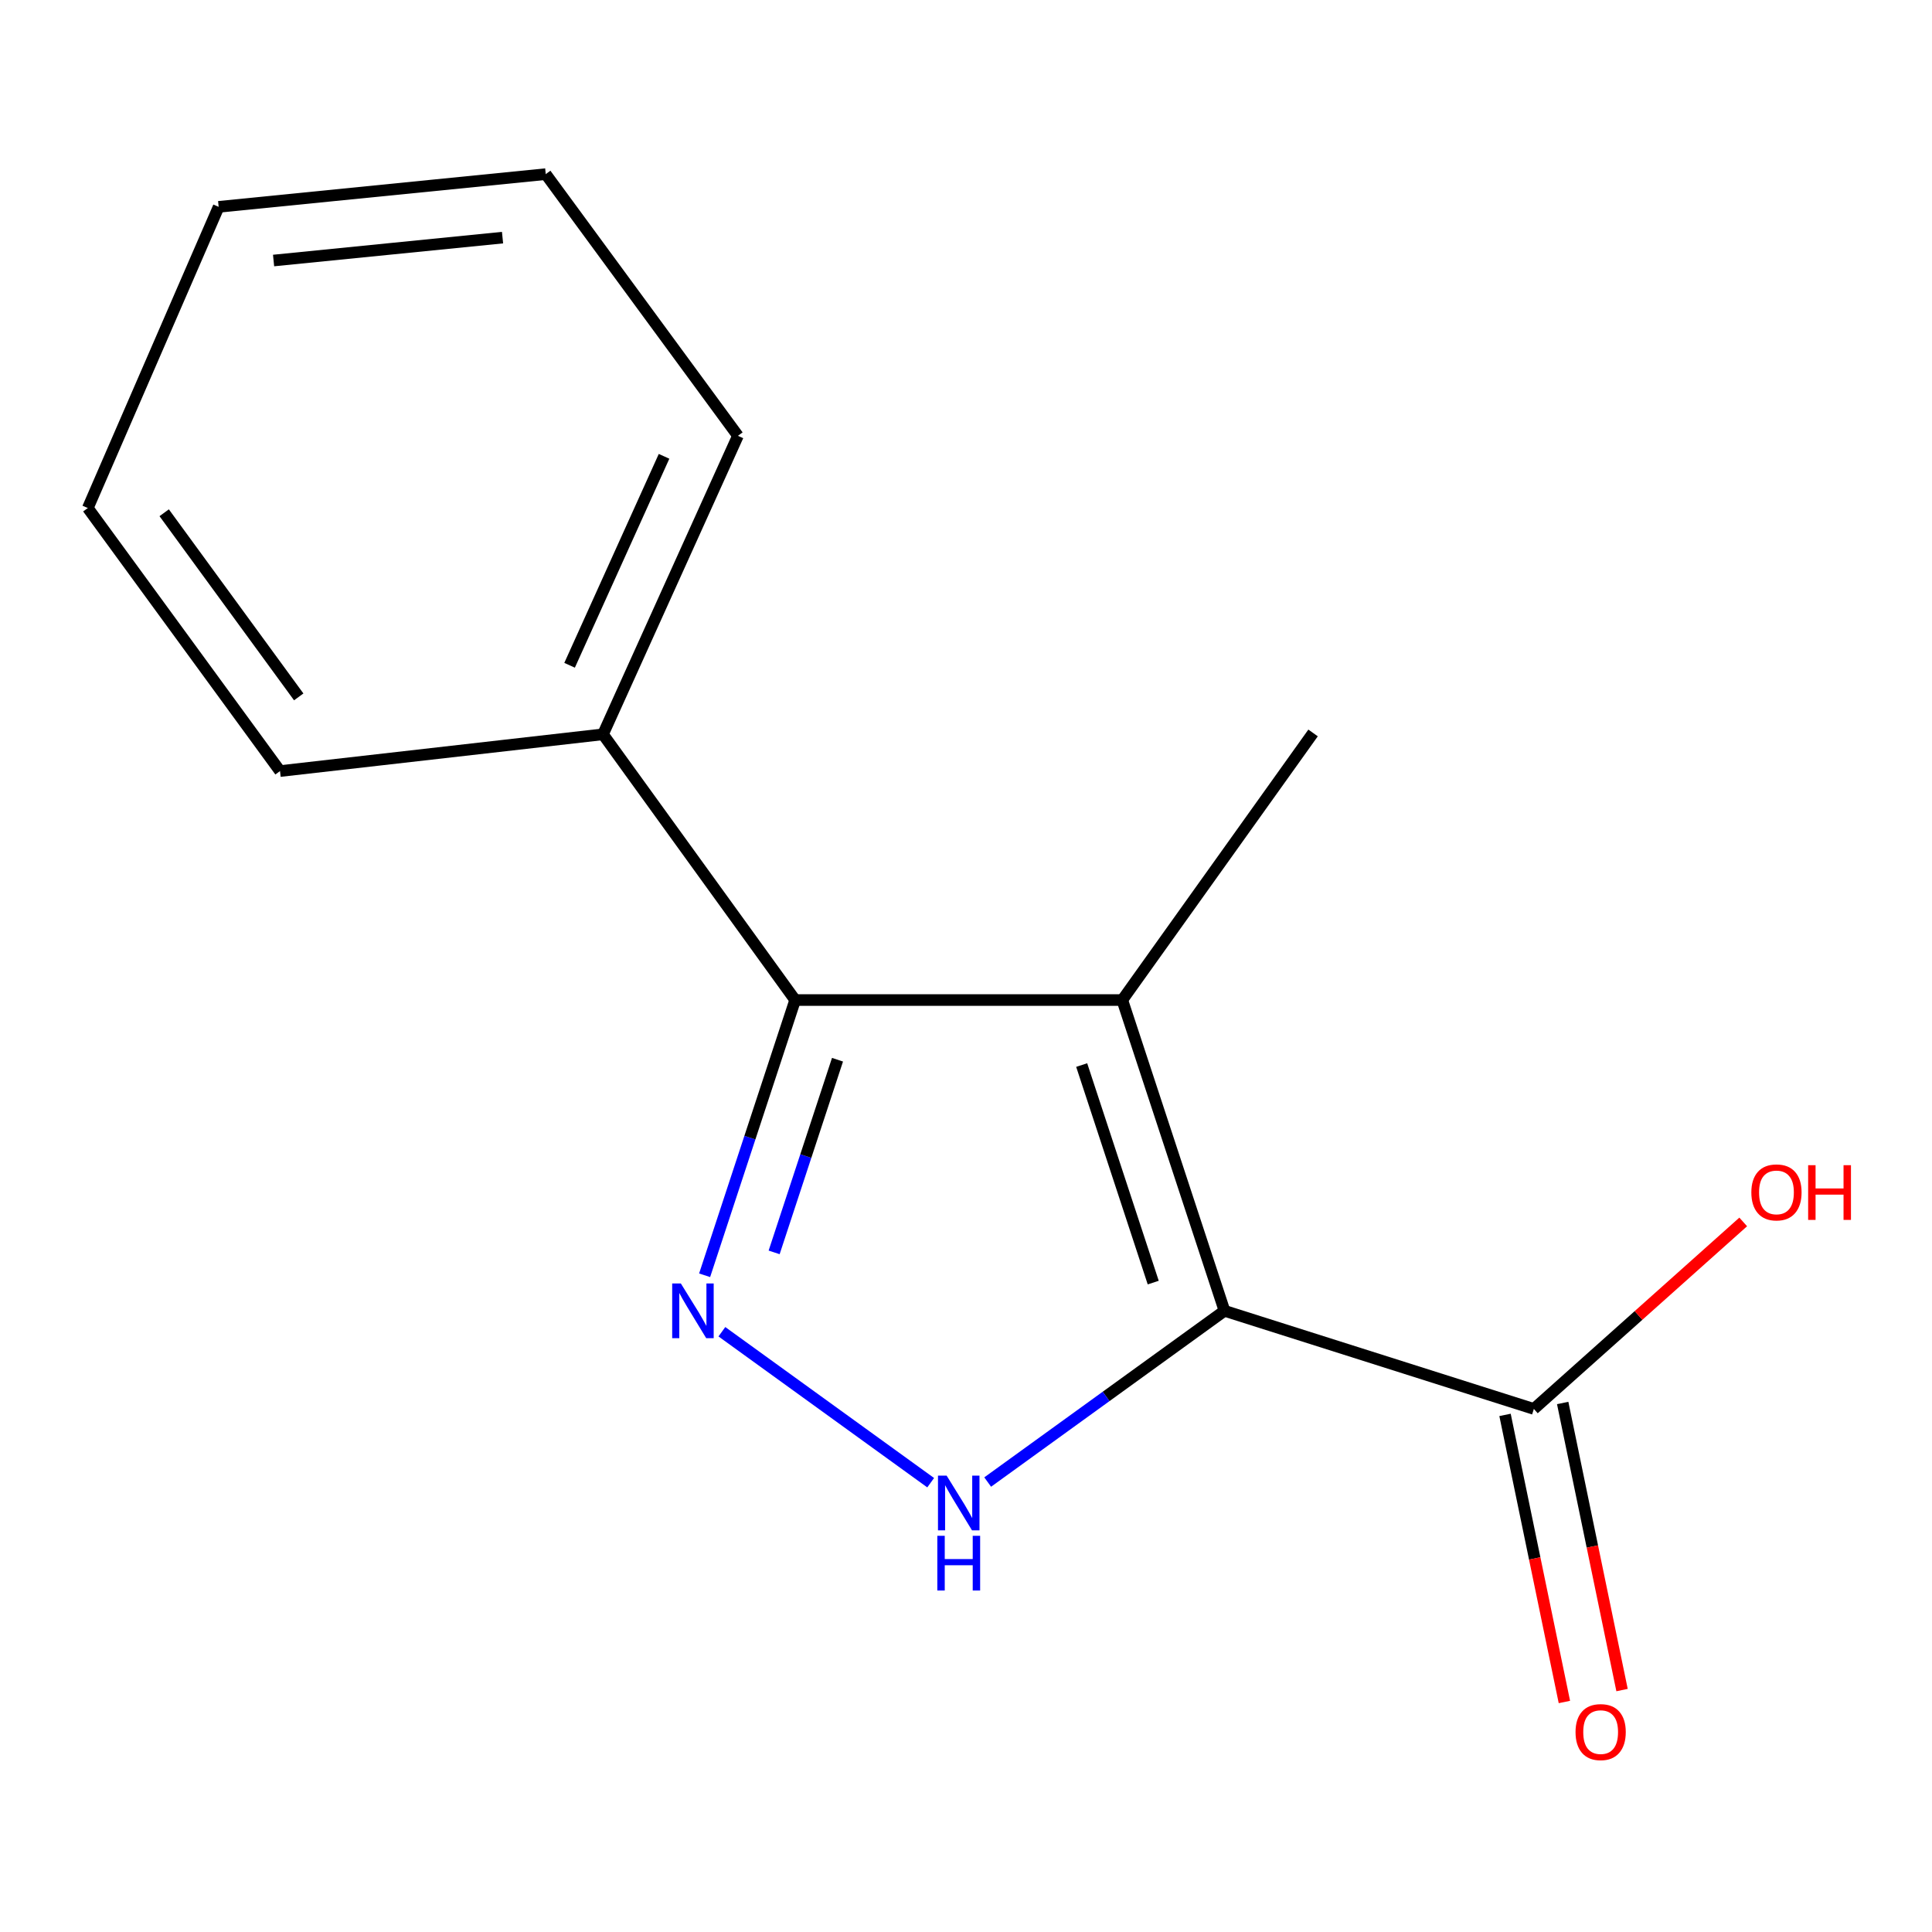 <?xml version='1.0' encoding='iso-8859-1'?>
<svg version='1.1' baseProfile='full'
              xmlns='http://www.w3.org/2000/svg'
                      xmlns:rdkit='http://www.rdkit.org/xml'
                      xmlns:xlink='http://www.w3.org/1999/xlink'
                  xml:space='preserve'
width='1000px' height='1000px' viewBox='0 0 1000 1000'>
<!-- END OF HEADER -->
<rect style='opacity:1.0;fill:#FFFFFF;stroke:none' width='1000' height='1000' x='0' y='0'> </rect>
<path class='bond-0' d='M 633.796,678.474 L 580.889,517.62' style='fill:none;fill-rule:evenodd;stroke:#000000;stroke-width:6px;stroke-linecap:butt;stroke-linejoin:miter;stroke-opacity:1' />
<path class='bond-0' d='M 596.911,663.867 L 559.876,551.27' style='fill:none;fill-rule:evenodd;stroke:#000000;stroke-width:6px;stroke-linecap:butt;stroke-linejoin:miter;stroke-opacity:1' />
<path class='bond-2' d='M 633.796,678.474 L 572.509,722.789' style='fill:none;fill-rule:evenodd;stroke:#000000;stroke-width:6px;stroke-linecap:butt;stroke-linejoin:miter;stroke-opacity:1' />
<path class='bond-2' d='M 572.509,722.789 L 511.222,767.104' style='fill:none;fill-rule:evenodd;stroke:#0000FF;stroke-width:6px;stroke-linecap:butt;stroke-linejoin:miter;stroke-opacity:1' />
<path class='bond-4' d='M 633.796,678.474 L 793.922,729.264' style='fill:none;fill-rule:evenodd;stroke:#000000;stroke-width:6px;stroke-linecap:butt;stroke-linejoin:miter;stroke-opacity:1' />
<path class='bond-3' d='M 580.889,517.62 L 411.57,517.62' style='fill:none;fill-rule:evenodd;stroke:#000000;stroke-width:6px;stroke-linecap:butt;stroke-linejoin:miter;stroke-opacity:1' />
<path class='bond-7' d='M 580.889,517.62 L 679.643,379.368' style='fill:none;fill-rule:evenodd;stroke:#000000;stroke-width:6px;stroke-linecap:butt;stroke-linejoin:miter;stroke-opacity:1' />
<path class='bond-1' d='M 373.647,689.307 L 481.716,767.44' style='fill:none;fill-rule:evenodd;stroke:#0000FF;stroke-width:6px;stroke-linecap:butt;stroke-linejoin:miter;stroke-opacity:1' />
<path class='bond-14' d='M 364.713,660.08 L 388.141,588.85' style='fill:none;fill-rule:evenodd;stroke:#0000FF;stroke-width:6px;stroke-linecap:butt;stroke-linejoin:miter;stroke-opacity:1' />
<path class='bond-14' d='M 388.141,588.85 L 411.57,517.62' style='fill:none;fill-rule:evenodd;stroke:#000000;stroke-width:6px;stroke-linecap:butt;stroke-linejoin:miter;stroke-opacity:1' />
<path class='bond-14' d='M 400.69,648.233 L 417.09,598.372' style='fill:none;fill-rule:evenodd;stroke:#0000FF;stroke-width:6px;stroke-linecap:butt;stroke-linejoin:miter;stroke-opacity:1' />
<path class='bond-14' d='M 417.09,598.372 L 433.49,548.511' style='fill:none;fill-rule:evenodd;stroke:#000000;stroke-width:6px;stroke-linecap:butt;stroke-linejoin:miter;stroke-opacity:1' />
<path class='bond-5' d='M 411.57,517.62 L 312.105,380.079' style='fill:none;fill-rule:evenodd;stroke:#000000;stroke-width:6px;stroke-linecap:butt;stroke-linejoin:miter;stroke-opacity:1' />
<path class='bond-6' d='M 779,732.35 L 794.364,806.649' style='fill:none;fill-rule:evenodd;stroke:#000000;stroke-width:6px;stroke-linecap:butt;stroke-linejoin:miter;stroke-opacity:1' />
<path class='bond-6' d='M 794.364,806.649 L 809.728,880.948' style='fill:none;fill-rule:evenodd;stroke:#FF0000;stroke-width:6px;stroke-linecap:butt;stroke-linejoin:miter;stroke-opacity:1' />
<path class='bond-6' d='M 808.843,726.179 L 824.207,800.478' style='fill:none;fill-rule:evenodd;stroke:#000000;stroke-width:6px;stroke-linecap:butt;stroke-linejoin:miter;stroke-opacity:1' />
<path class='bond-6' d='M 824.207,800.478 L 839.571,874.776' style='fill:none;fill-rule:evenodd;stroke:#FF0000;stroke-width:6px;stroke-linecap:butt;stroke-linejoin:miter;stroke-opacity:1' />
<path class='bond-8' d='M 793.922,729.264 L 848.103,680.869' style='fill:none;fill-rule:evenodd;stroke:#000000;stroke-width:6px;stroke-linecap:butt;stroke-linejoin:miter;stroke-opacity:1' />
<path class='bond-8' d='M 848.103,680.869 L 902.284,632.473' style='fill:none;fill-rule:evenodd;stroke:#FF0000;stroke-width:6px;stroke-linecap:butt;stroke-linejoin:miter;stroke-opacity:1' />
<path class='bond-9' d='M 312.105,380.079 L 381.959,225.574' style='fill:none;fill-rule:evenodd;stroke:#000000;stroke-width:6px;stroke-linecap:butt;stroke-linejoin:miter;stroke-opacity:1' />
<path class='bond-9' d='M 294.815,344.349 L 343.713,236.195' style='fill:none;fill-rule:evenodd;stroke:#000000;stroke-width:6px;stroke-linecap:butt;stroke-linejoin:miter;stroke-opacity:1' />
<path class='bond-10' d='M 312.105,380.079 L 144.936,399.109' style='fill:none;fill-rule:evenodd;stroke:#000000;stroke-width:6px;stroke-linecap:butt;stroke-linejoin:miter;stroke-opacity:1' />
<path class='bond-12' d='M 381.959,225.574 L 282.477,90.132' style='fill:none;fill-rule:evenodd;stroke:#000000;stroke-width:6px;stroke-linecap:butt;stroke-linejoin:miter;stroke-opacity:1' />
<path class='bond-11' d='M 144.936,399.109 L 45.455,262.956' style='fill:none;fill-rule:evenodd;stroke:#000000;stroke-width:6px;stroke-linecap:butt;stroke-linejoin:miter;stroke-opacity:1' />
<path class='bond-11' d='M 154.62,360.707 L 84.983,265.4' style='fill:none;fill-rule:evenodd;stroke:#000000;stroke-width:6px;stroke-linecap:butt;stroke-linejoin:miter;stroke-opacity:1' />
<path class='bond-13' d='M 45.455,262.956 L 113.175,107.063' style='fill:none;fill-rule:evenodd;stroke:#000000;stroke-width:6px;stroke-linecap:butt;stroke-linejoin:miter;stroke-opacity:1' />
<path class='bond-15' d='M 282.477,90.132 L 113.175,107.063' style='fill:none;fill-rule:evenodd;stroke:#000000;stroke-width:6px;stroke-linecap:butt;stroke-linejoin:miter;stroke-opacity:1' />
<path class='bond-15' d='M 260.114,122.995 L 141.603,134.846' style='fill:none;fill-rule:evenodd;stroke:#000000;stroke-width:6px;stroke-linecap:butt;stroke-linejoin:miter;stroke-opacity:1' />
<path  class='atom-2' d='M 352.403 664.314
L 361.683 679.314
Q 362.603 680.794, 364.083 683.474
Q 365.563 686.154, 365.643 686.314
L 365.643 664.314
L 369.403 664.314
L 369.403 692.634
L 365.523 692.634
L 355.563 676.234
Q 354.403 674.314, 353.163 672.114
Q 351.963 669.914, 351.603 669.234
L 351.603 692.634
L 347.923 692.634
L 347.923 664.314
L 352.403 664.314
' fill='#0000FF'/>
<path  class='atom-3' d='M 489.978 763.779
L 499.258 778.779
Q 500.178 780.259, 501.658 782.939
Q 503.138 785.619, 503.218 785.779
L 503.218 763.779
L 506.978 763.779
L 506.978 792.099
L 503.098 792.099
L 493.138 775.699
Q 491.978 773.779, 490.738 771.579
Q 489.538 769.379, 489.178 768.699
L 489.178 792.099
L 485.498 792.099
L 485.498 763.779
L 489.978 763.779
' fill='#0000FF'/>
<path  class='atom-3' d='M 485.158 794.931
L 488.998 794.931
L 488.998 806.971
L 503.478 806.971
L 503.478 794.931
L 507.318 794.931
L 507.318 823.251
L 503.478 823.251
L 503.478 810.171
L 488.998 810.171
L 488.998 823.251
L 485.158 823.251
L 485.158 794.931
' fill='#0000FF'/>
<path  class='atom-7' d='M 815.493 896.53
Q 815.493 889.73, 818.853 885.93
Q 822.213 882.13, 828.493 882.13
Q 834.773 882.13, 838.133 885.93
Q 841.493 889.73, 841.493 896.53
Q 841.493 903.41, 838.093 907.33
Q 834.693 911.21, 828.493 911.21
Q 822.253 911.21, 818.853 907.33
Q 815.493 903.45, 815.493 896.53
M 828.493 908.01
Q 832.813 908.01, 835.133 905.13
Q 837.493 902.21, 837.493 896.53
Q 837.493 890.97, 835.133 888.17
Q 832.813 885.33, 828.493 885.33
Q 824.173 885.33, 821.813 888.13
Q 819.493 890.93, 819.493 896.53
Q 819.493 902.25, 821.813 905.13
Q 824.173 908.01, 828.493 908.01
' fill='#FF0000'/>
<path  class='atom-9' d='M 906.493 617.182
Q 906.493 610.382, 909.853 606.582
Q 913.213 602.782, 919.493 602.782
Q 925.773 602.782, 929.133 606.582
Q 932.493 610.382, 932.493 617.182
Q 932.493 624.062, 929.093 627.982
Q 925.693 631.862, 919.493 631.862
Q 913.253 631.862, 909.853 627.982
Q 906.493 624.102, 906.493 617.182
M 919.493 628.662
Q 923.813 628.662, 926.133 625.782
Q 928.493 622.862, 928.493 617.182
Q 928.493 611.622, 926.133 608.822
Q 923.813 605.982, 919.493 605.982
Q 915.173 605.982, 912.813 608.782
Q 910.493 611.582, 910.493 617.182
Q 910.493 622.902, 912.813 625.782
Q 915.173 628.662, 919.493 628.662
' fill='#FF0000'/>
<path  class='atom-9' d='M 935.893 603.102
L 939.733 603.102
L 939.733 615.142
L 954.213 615.142
L 954.213 603.102
L 958.053 603.102
L 958.053 631.422
L 954.213 631.422
L 954.213 618.342
L 939.733 618.342
L 939.733 631.422
L 935.893 631.422
L 935.893 603.102
' fill='#FF0000'/>
</svg>

